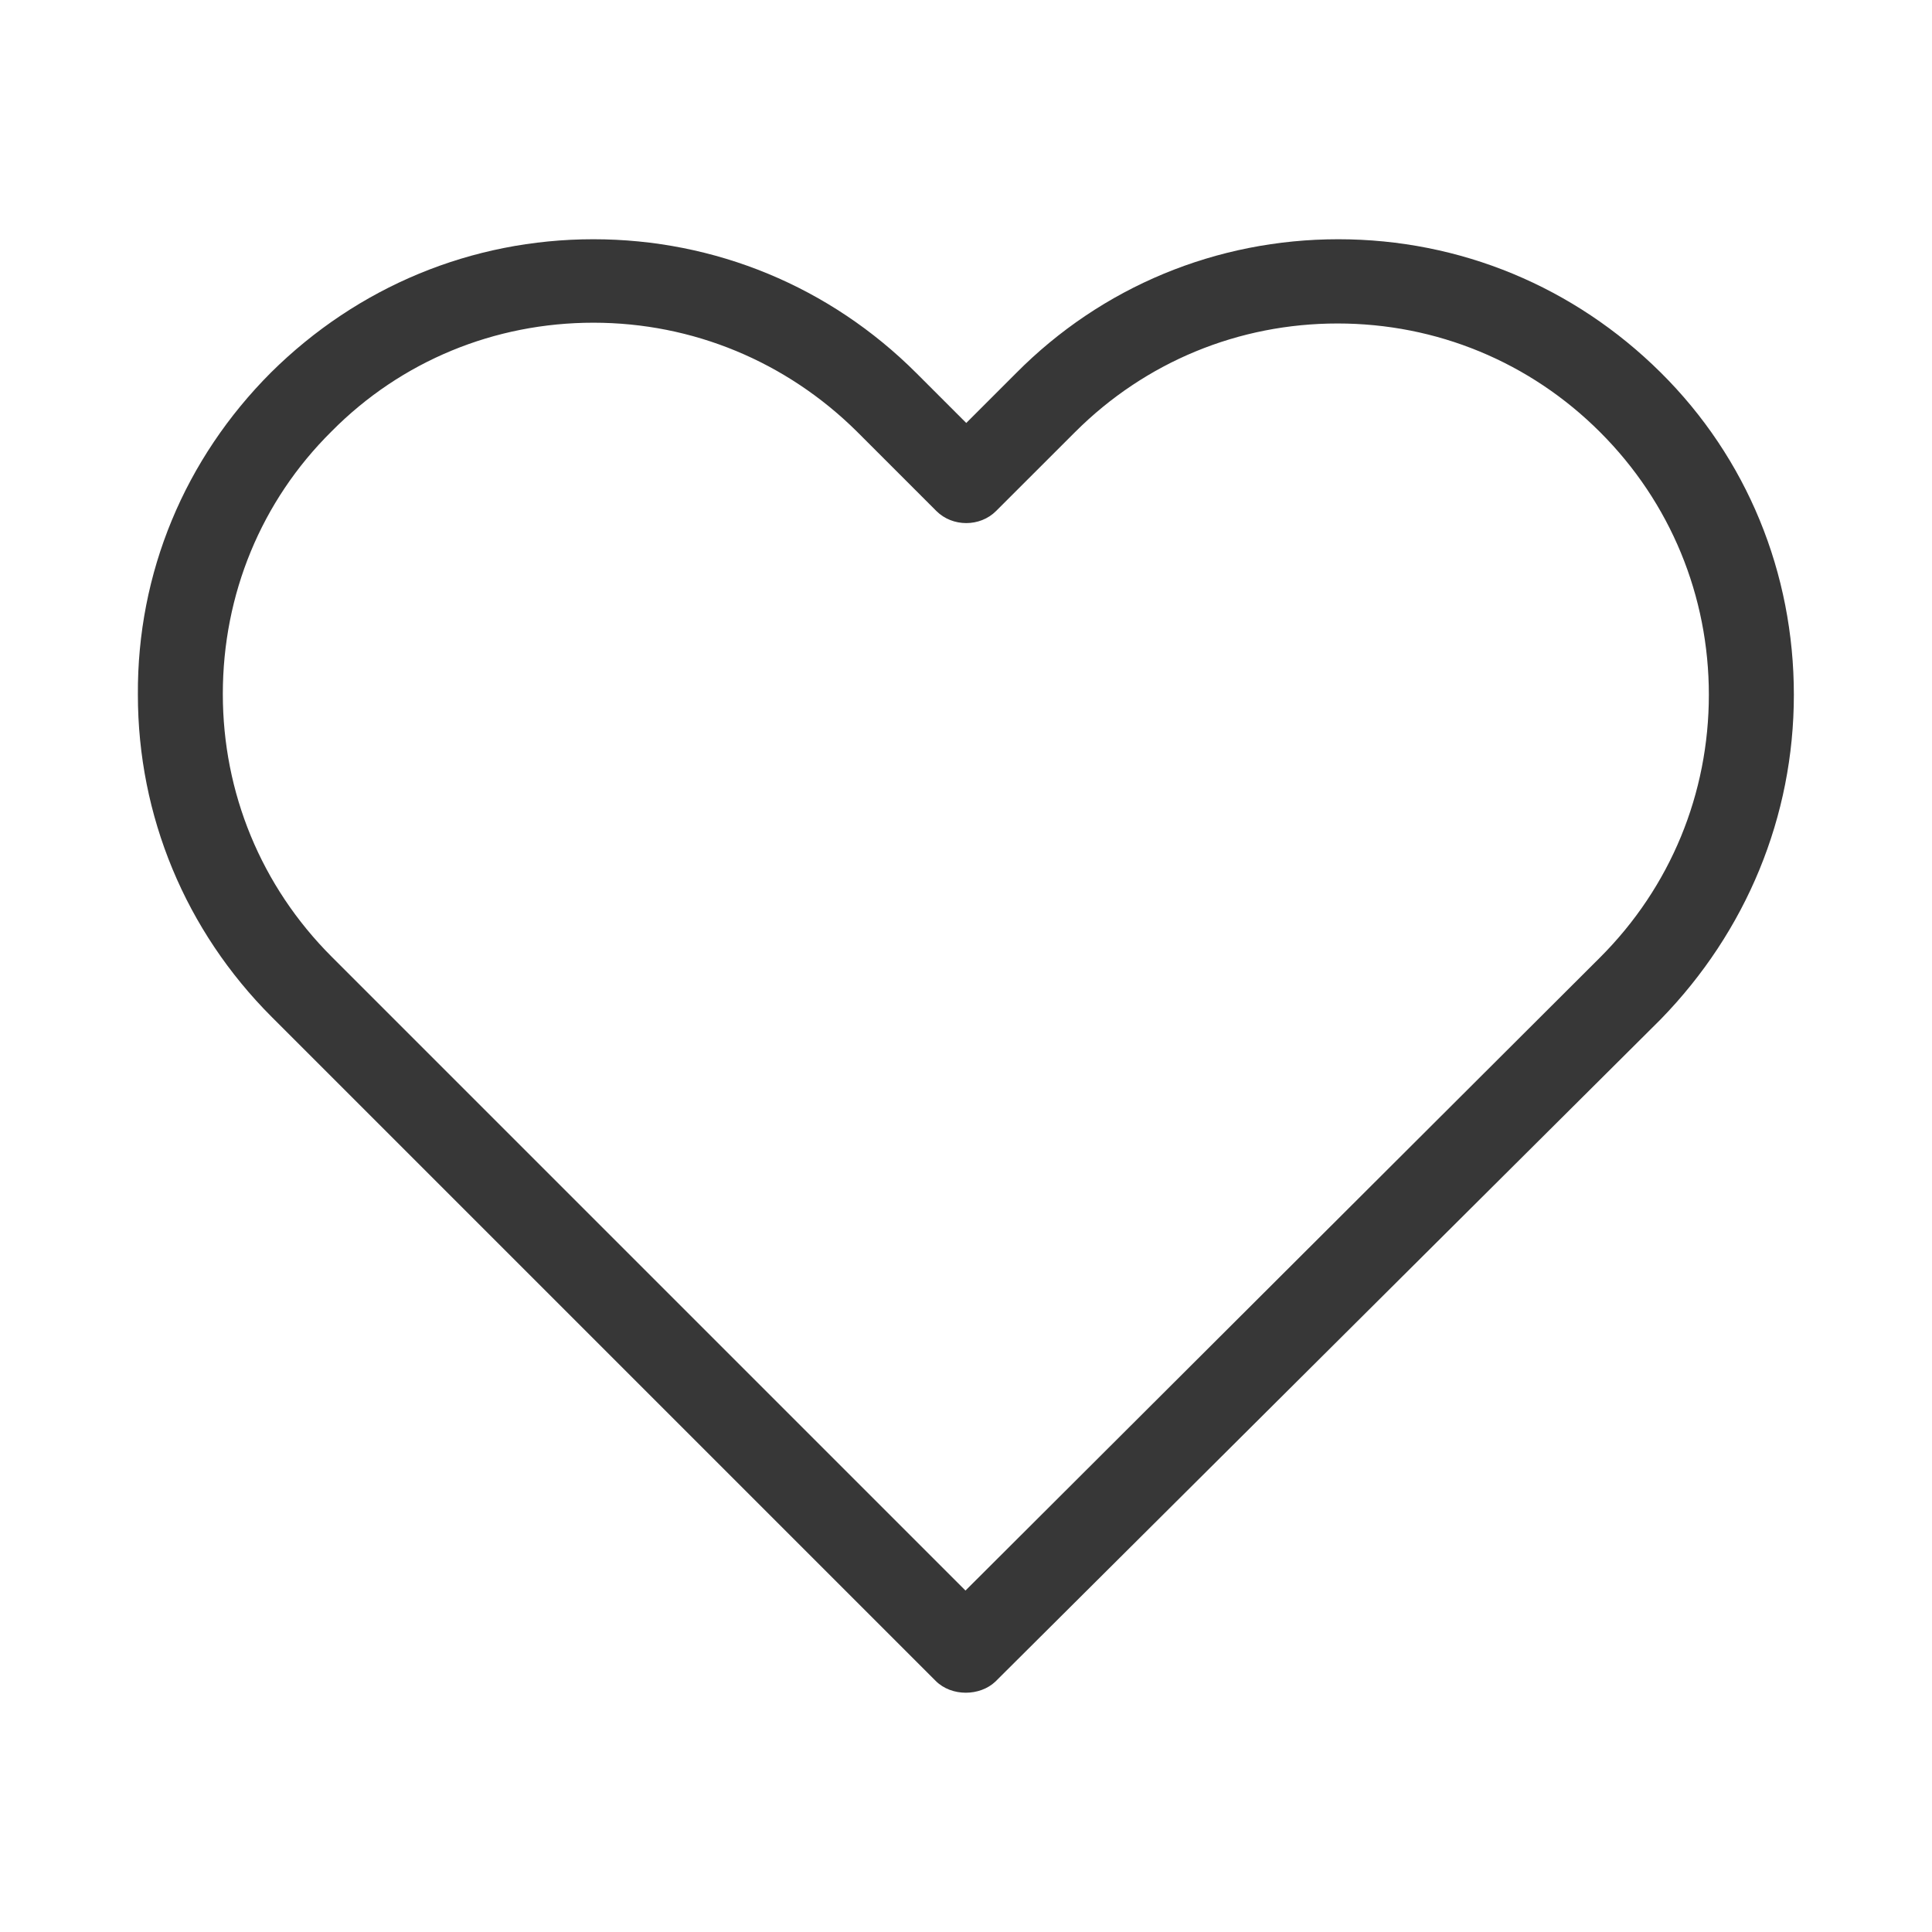 <svg width="30" height="30" viewBox="0 0 30 30" fill="none" xmlns="http://www.w3.org/2000/svg">
<path d="M27.855 10.788C27.855 8.898 27.13 7.115 25.786 5.783C24.443 4.452 22.672 3.715 20.781 3.715C18.891 3.715 17.108 4.452 15.777 5.795L15.004 6.568L14.231 5.795C12.888 4.452 11.104 3.715 9.214 3.715C7.324 3.715 5.553 4.452 4.209 5.783C2.866 7.127 2.129 8.898 2.141 10.788C2.141 12.667 2.878 14.45 4.221 15.793L14.528 26.1C14.778 26.35 15.218 26.338 15.456 26.112L25.786 15.829C27.118 14.462 27.855 12.678 27.855 10.788ZM14.992 24.698L5.148 14.854C4.055 13.76 3.46 12.31 3.46 10.776C3.46 9.231 4.055 7.781 5.148 6.699C6.23 5.605 7.681 5.011 9.214 5.011C10.76 5.011 12.21 5.617 13.304 6.699L14.54 7.935C14.79 8.185 15.218 8.185 15.467 7.935L16.692 6.711C17.786 5.617 19.236 5.023 20.77 5.023C22.303 5.023 23.753 5.617 24.847 6.711C25.941 7.804 26.535 9.255 26.535 10.788C26.535 12.322 25.941 13.772 24.847 14.866L14.992 24.698Z" fill="#373737"/>
</svg>
